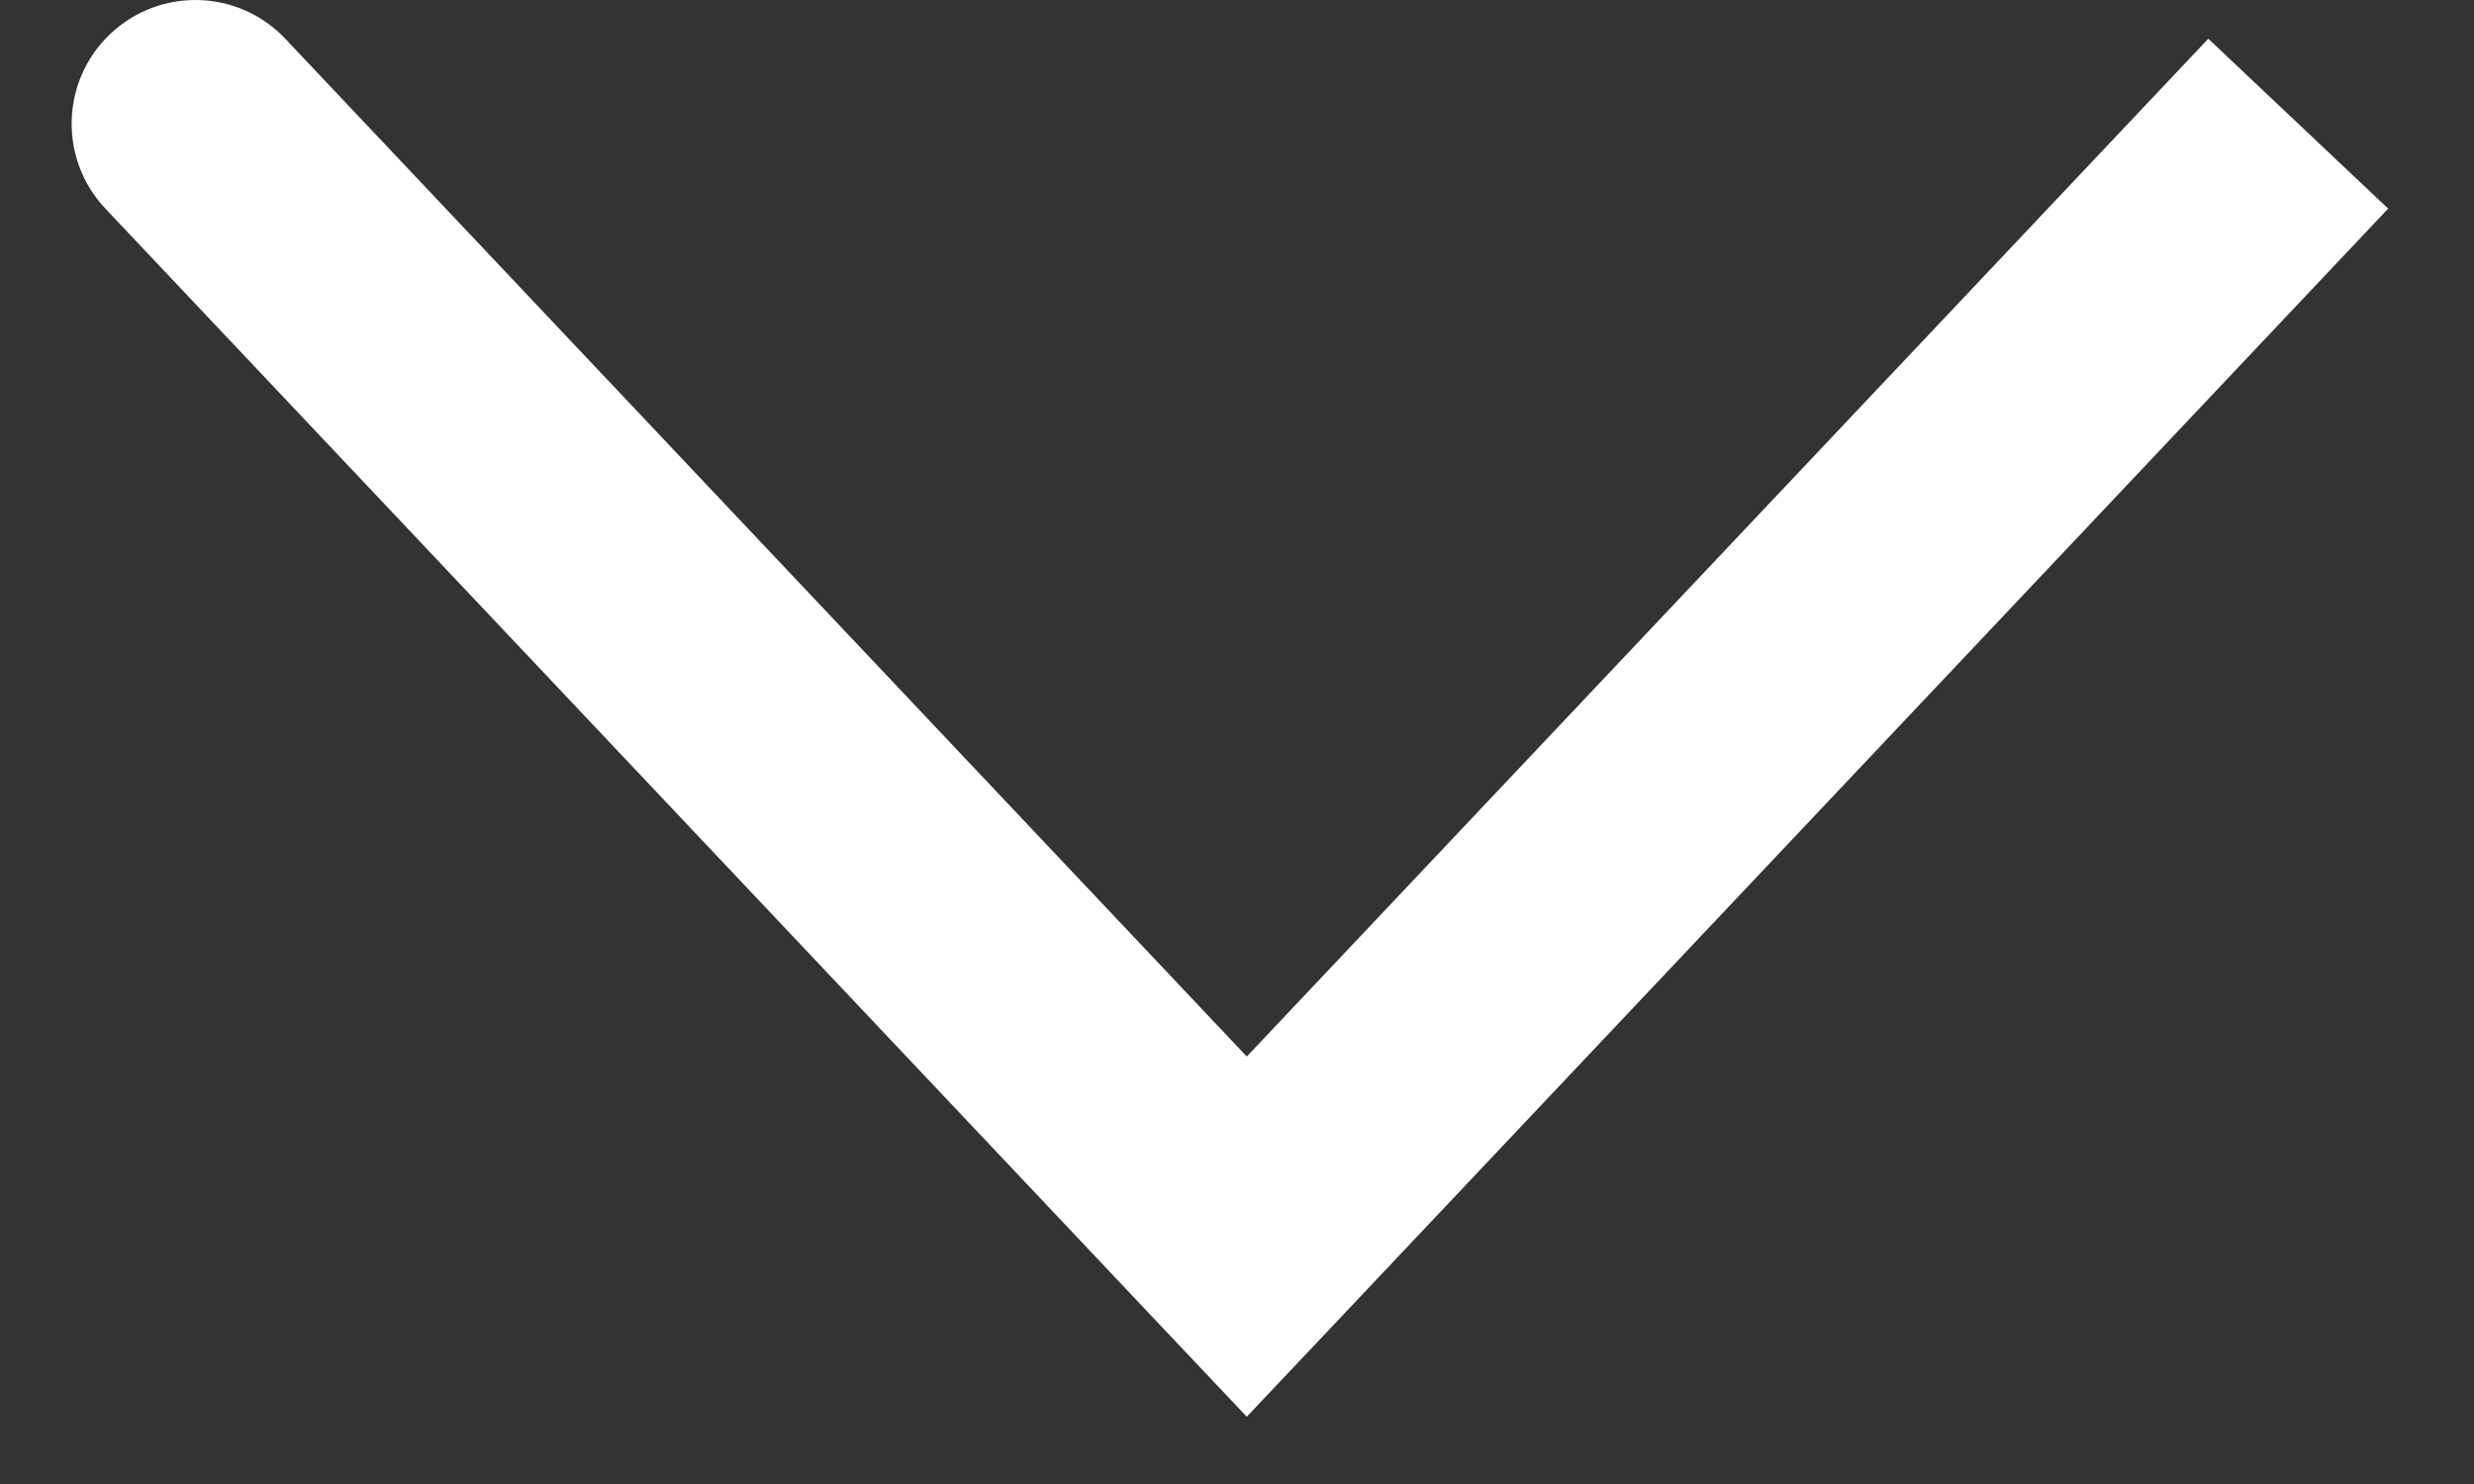 <svg width="20" height="12" viewBox="0 0 20 12" fill="none" xmlns="http://www.w3.org/2000/svg">
<rect x="0" y="0" width="20" height="12" fill="#333333" stroke="none"/>
<path d="M2.306 0.313C1.927 -0.088 1.294 -0.106 0.893 0.273C0.491 0.652 0.473 1.285 0.852 1.687L2.306 0.313ZM10.079 10L9.352 10.687L10.079 11.456L10.806 10.687L10.079 10ZM0.852 1.687L9.352 10.687L10.806 9.313L2.306 0.313L0.852 1.687ZM10.806 10.687L19.306 1.687L17.852 0.313L9.352 9.313L10.806 10.687Z" fill="white"/>
</svg>

